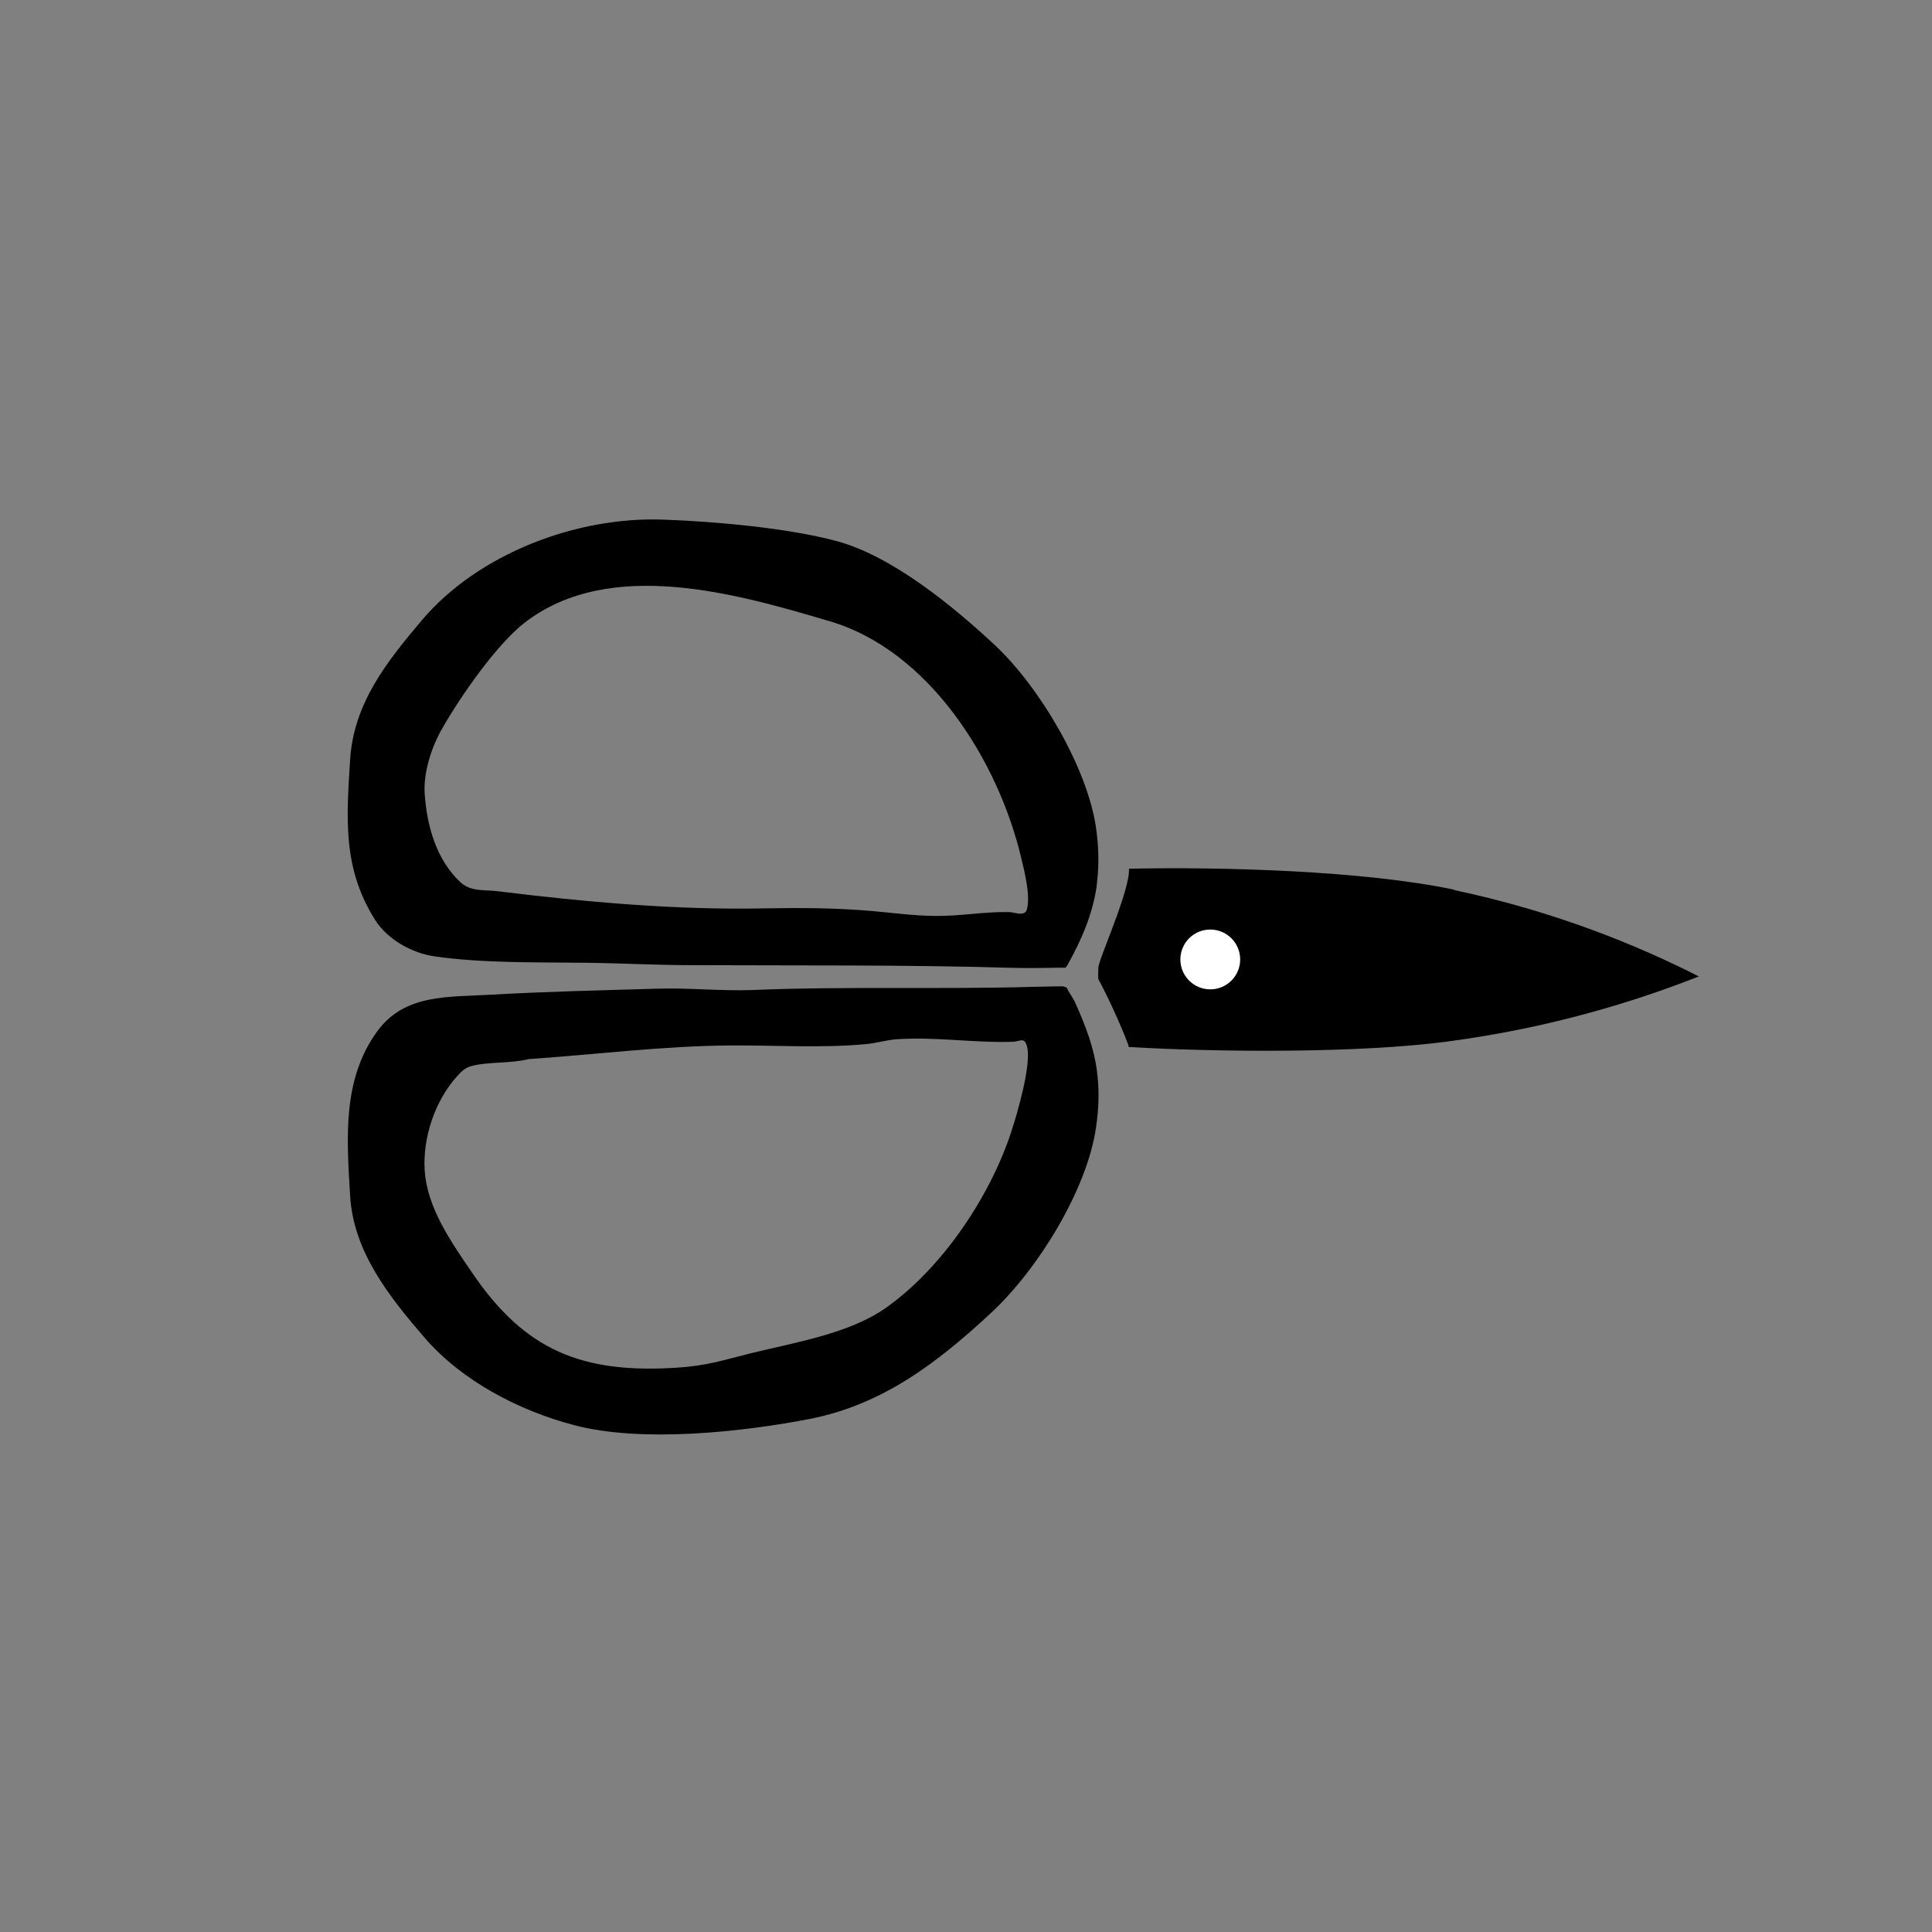 <?xml version="1.0" encoding="UTF-8"?><svg id="Layer_2" xmlns="http://www.w3.org/2000/svg" viewBox="0 0 115 115"><rect x="0" y="0" width="115" height="115" fill="#808080" stroke="none"/><defs><style>.cls-1{fill:none;}.cls-2{fill:#fff;}</style></defs><g id="Layer_1-2"><path d="M86.57,52.96c-5.4-1.14-13.88-1.37-19.37-1.25.08,1.25-1.78,5.33-1.82,5.87-.01.17-.02.66,0,.71.5.9,1.37,2.79,1.79,3.93.01.03,0,.06.01.1,5.42.32,13.73.37,18.95-.32,6.14-.81,11.21-2.39,14.99-3.88-3.55-1.8-8.46-3.85-14.56-5.14Z"/><path d="M65.29,63.73s-.01-.07-.01-.1c-.19-1.29-.63-2.51-1.3-3.99-.1-.22-.41-.66-.46-.8-.03-.09-.21-.14-.36-.13-.22.01-.45,0-.67.01-.32.01-.65.01-.97.02-5.58.16-11.18-.04-16.74.19-1.85.07-3.78-.14-5.67-.08-3.3.1-6.64.17-9.92.36-2.48.15-5.09-.07-6.73,2.17-2.1,2.88-1.82,6.38-1.62,9.78.19,3.34,2.32,6.01,4.42,8.45,2.23,2.59,5.65,4.37,8.95,5.23,3.99,1.04,9.92.41,13.99-.38,4.35-.85,7.63-3.37,10.8-6.32,2.75-2.55,5.7-7.29,6.24-11.03.19-1.29.19-2.36.05-3.38ZM60.18,67.41c-1.27,3.86-4.14,8.12-7.48,10.46-2.19,1.53-5.45,2.05-8.04,2.69-1.64.41-2.62.74-4.37.85-5.62.36-9.04-1-12.2-5.67-1.22-1.79-2.67-3.84-2.81-6.07-.13-1.95.62-4.16,1.92-5.6.28-.31.5-.53.92-.63,1-.25,2.32-.13,3.35-.4,3.99-.27,7.97-.78,11.98-.81,2.7-.02,5.4.17,8.09-.08.59-.05,1.25-.25,1.84-.29,2.34-.16,4.6.23,6.91.15.43-.01.68-.31.84.27.29,1.04-.58,4.02-.95,5.13Z"/><path d="M65.24,49.27c-.52-3.58-3.35-8.35-5.97-10.82-2.49-2.33-6.14-5.34-9.46-6.24-2.94-.79-7.26-1.17-10.33-1.28-5.17-.19-11.02,2.03-14.37,5.99-2.08,2.46-4.06,4.94-4.27,8.3-.22,3.52-.45,6.47,1.49,9.54.74,1.17,2.2,1.98,3.56,2.17,2.91.42,6.32.34,9.26.38,2,.03,4.01.14,6.02.14,6.37.03,12.77-.03,19.12.16.41.01.82.01,1.23.01.33,0,.65-.01.98-.01.31-.01.61-.01.91-.01,0,0,.07-.05.12-.14.91-1.63,1.5-3.08,1.74-4.66.02-.13.03-.27.04-.4.11-.97.09-1.99-.07-3.13ZM61.13,54.11c-.12.48-.71.19-1.06.18-1.51-.03-2.92.25-4.42.23-1.29-.01-2.54-.19-3.82-.3-2.17-.18-4.15-.19-6.32-.15-5.22.11-10.7-.38-15.88-1.02-.77-.1-1.61.05-2.24-.55-1.42-1.34-1.98-3.34-2.11-5.24-.09-1.26.4-2.77,1.02-3.86,1.07-1.89,3.26-5.06,4.96-6.36,5.07-3.87,12.57-1.71,18.13-.06,5.94,1.75,10.04,8.33,11.4,14.1.2.83.55,2.21.34,3.03Z"/><circle class="cls-2" cx="72.04" cy="57.11" r="1.78"/><rect class="cls-1" width="115" height="115"/></g></svg>